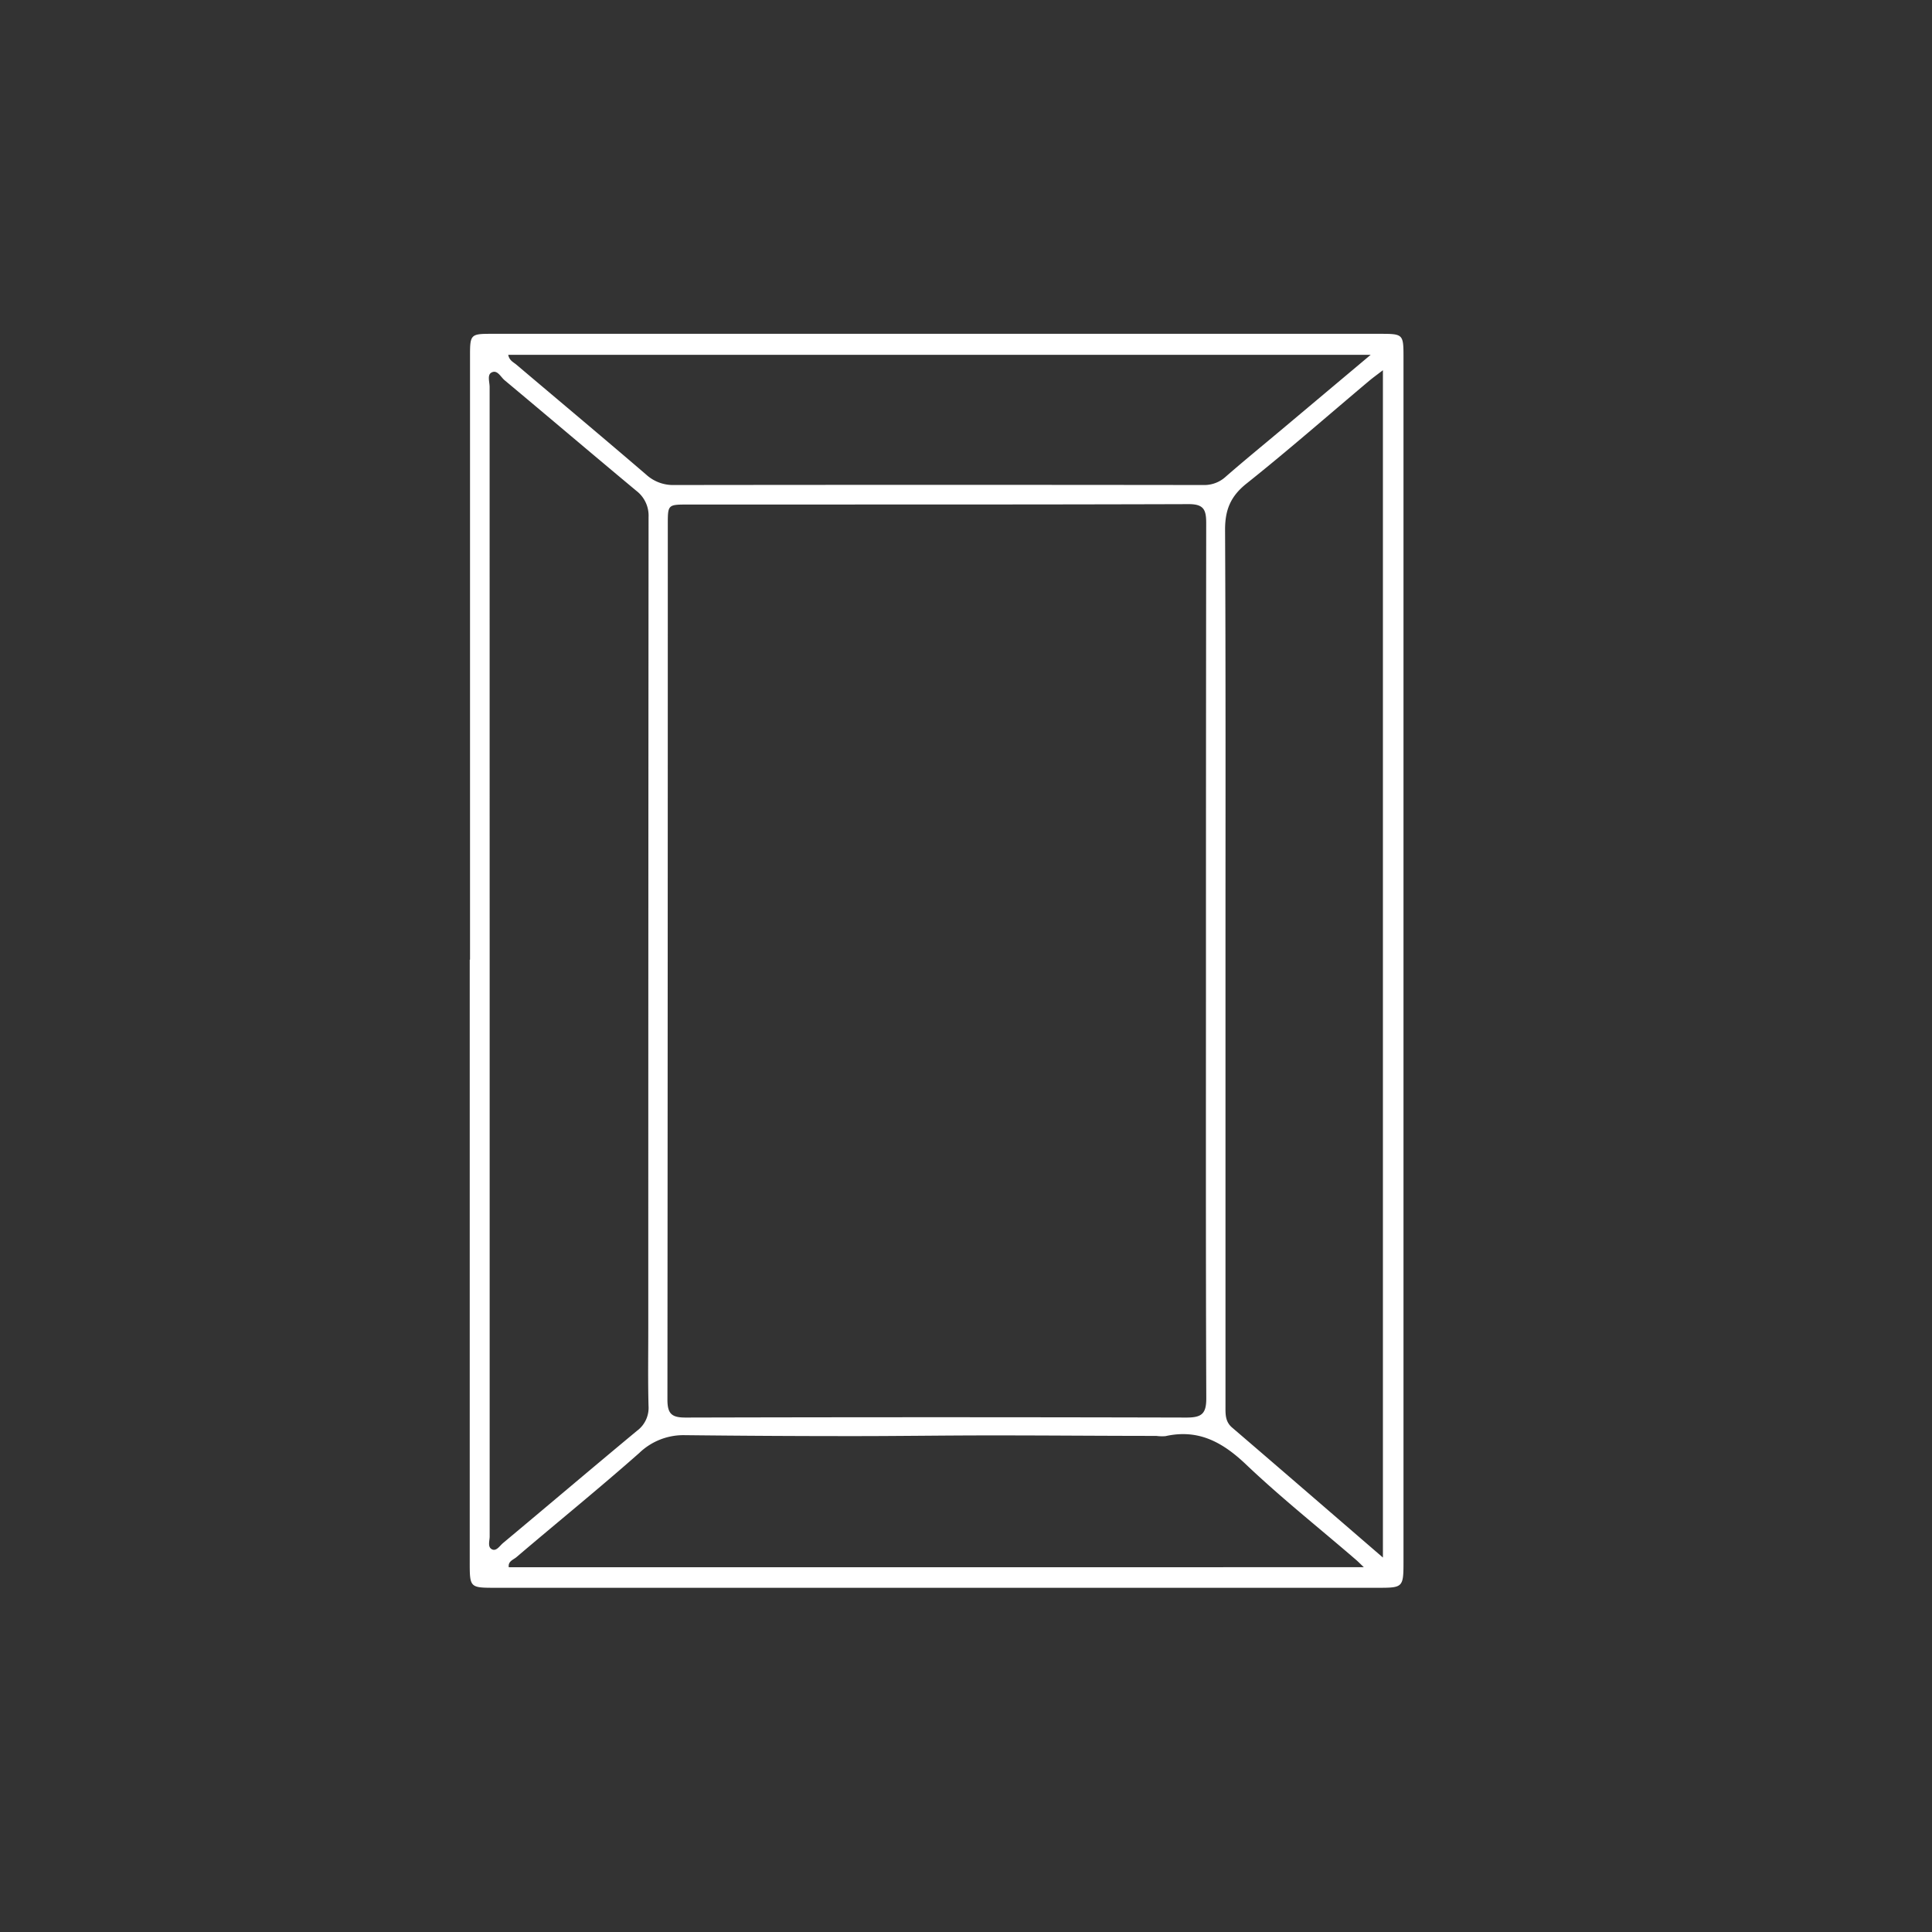 <svg id="Capa_1" data-name="Capa 1" xmlns="http://www.w3.org/2000/svg" viewBox="0 0 474.06 474.06"><rect x="0" y="0" width="474.06" height="474.06" fill="#333333" stroke="none"/><title>gem-shapes</title><path fill="#FFFFFF" d="M115.33,235.47q0-74.19,0-148.38c0-4.93.22-5.18,5-5.18l218.05,0c6,0,6,0,6,6q0,147.63,0,295.25c0,6.31-.12,6.44-6.16,6.44l-216.55,0c-6.44,0-6.41,0-6.41-6.49q0-73.81,0-147.63Zm180.58.58h0q0-53.87.06-107.73c0-3.26-.62-4.63-4.31-4.62-40.93.13-81.87.08-122.8.1-5,0-5,0-5,4.92q0,107.36-.09,214.72c0,3.57,1.14,4.4,4.53,4.39q61.4-.16,122.8,0c3.77,0,4.91-.91,4.89-4.8C295.85,307.37,295.91,271.71,295.91,236Zm43.42,146.13V90.84c-1.44,1.11-2.45,1.83-3.39,2.62-10,8.41-19.8,17-30,25.13-4,3.16-5.36,6.52-5.34,11.46.17,34.78.1,69.56.1,104.34q0,55.37,0,110.74c0,1.87-.08,3.69,1.62,5.15C314.49,360.72,326.63,371.22,339.33,382.18ZM120.15,235.46q0,21.28,0,42.55,0,49.52,0,99c0,1.08-.56,2.56.54,3.14s1.92-.84,2.72-1.51c11-9.18,21.89-18.43,32.9-27.57a7,7,0,0,0,2.82-6.14c-.16-6.27-.06-12.55-.06-18.83q0-99.6.07-199.19a7.67,7.67,0,0,0-3-6.48c-10.81-9-21.51-18.1-32.3-27.11-1-.81-1.79-2.7-3.26-1.9-1.07.58-.44,2.32-.44,3.54Q120.14,165.24,120.15,235.46Zm214.5,149.09c-.91-.86-1.4-1.37-1.94-1.83-9-7.77-18.38-15.21-27-23.41-5.77-5.48-11.69-8.71-19.73-6.92a10.62,10.62,0,0,1-2.25-.06c-13.65,0-27.31-.13-41-.12-11.27,0-22.54.18-33.81.17q-20.48,0-41-.23a15.61,15.61,0,0,0-11.07,4.38c-9.87,8.72-20.09,17-30.14,25.56-.77.65-2.09,1-1.87,2.47Zm1.68-297.49H124.71c.25,1.4,1.27,1.8,2,2.42,10.63,9,21.31,17.93,31.87,27a9.76,9.76,0,0,0,6.8,2.53q64.93-.08,129.86,0a7.76,7.76,0,0,0,5.47-2c4.44-3.88,9-7.6,13.53-11.4Z"/></svg>